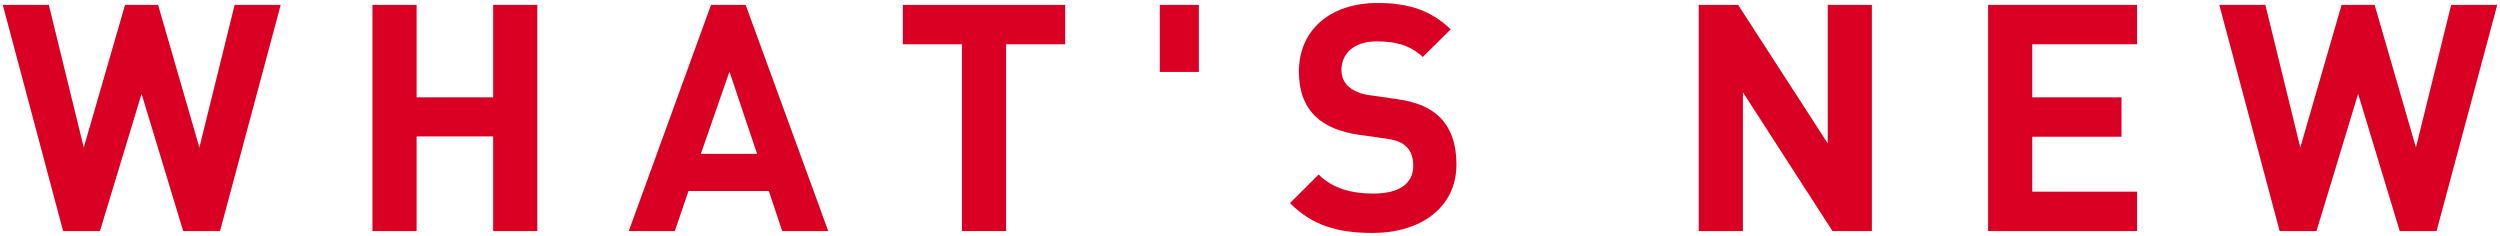 <?xml version="1.0" encoding="utf-8"?>
<!-- Generator: Adobe Illustrator 25.4.1, SVG Export Plug-In . SVG Version: 6.00 Build 0)  -->
<svg version="1.1" id="レイヤー_1" xmlns="http://www.w3.org/2000/svg" xmlns:xlink="http://www.w3.org/1999/xlink" x="0px"
	y="0px" viewBox="0 0 551 52" style="enable-background:new 0 0 551 52;" xml:space="preserve">
<g>
	<g>
		<path class="st0" d="M48.494,50.923h-8.12L31.203,20.68l-9.172,30.243h-8.12L0.609,1.077H10.76l7.7,31.434l9.102-31.434h7.28
			l9.102,31.434l7.771-31.434h10.151L48.494,50.923z" style="fill:#DA0024;"/>
		<path class="st0" d="M108.692,50.923V30.061H91.821v20.862h-9.731V1.077h9.731V21.45h16.871V1.077h9.731v49.846H108.692z" style="fill:#DA0024;"/>
		<path class="st0" d="M172.392,50.923l-2.939-8.821h-17.712l-3.011,8.821h-10.151L156.71,1.077h7.631l18.202,49.846H172.392z
			M160.771,15.779l-6.301,18.132h12.392L160.771,15.779z" style="fill:#DA0024;"/>
		<path class="st0" d="M221.741,9.759v41.164h-9.731V9.759h-13.021V1.077h35.773v8.682H221.741z" style="fill:#DA0024;"/>
		<path class="st0" d="M255.619,15.85V1.077h8.61V15.85H255.619z" style="fill:#DA0024;"/>
		<path class="st0" d="M302.519,51.343c-7.561,0-13.302-1.61-18.202-6.58l6.301-6.301c3.15,3.15,7.421,4.2,12.041,4.2
			c5.741,0,8.821-2.17,8.821-6.161c0-1.75-0.49-3.22-1.54-4.2c-0.98-0.91-2.101-1.4-4.411-1.75l-6.021-0.84
			c-4.271-0.63-7.421-1.961-9.661-4.131c-2.38-2.38-3.57-5.601-3.57-9.801c0-8.891,6.581-15.122,17.362-15.122
			c6.86,0,11.831,1.681,16.102,5.811l-6.161,6.091c-3.15-3.01-6.931-3.43-10.221-3.43c-5.181,0-7.701,2.87-7.701,6.3
			c0,1.261,0.421,2.591,1.471,3.57c0.98,0.91,2.59,1.681,4.62,1.961l5.881,0.84c4.551,0.63,7.421,1.891,9.521,3.851
			c2.661,2.521,3.851,6.16,3.851,10.571C321,45.882,312.95,51.343,302.519,51.343z" style="fill:#DA0024;"/>
		<path class="st0" d="M403.878,50.923L384.137,20.33v30.593h-9.731V1.077h8.681l19.742,30.523V1.077h9.731v49.846H403.878z" style="fill:#DA0024;"/>
		<path class="st0" d="M438.175,50.923V1.077h32.834v8.682h-23.103V21.45h19.672v8.681h-19.672v12.111h23.103v8.681H438.175z" style="fill:#DA0024;"/>
		<path class="st0" d="M537.019,50.923h-8.12l-9.171-30.243l-9.172,30.243h-8.12L489.134,1.077h10.151l7.7,31.434l9.102-31.434h7.28
			l9.102,31.434l7.771-31.434h10.151L537.019,50.923z" style="fill:#DA0024;"/>
	</g>
</g>
</svg>
